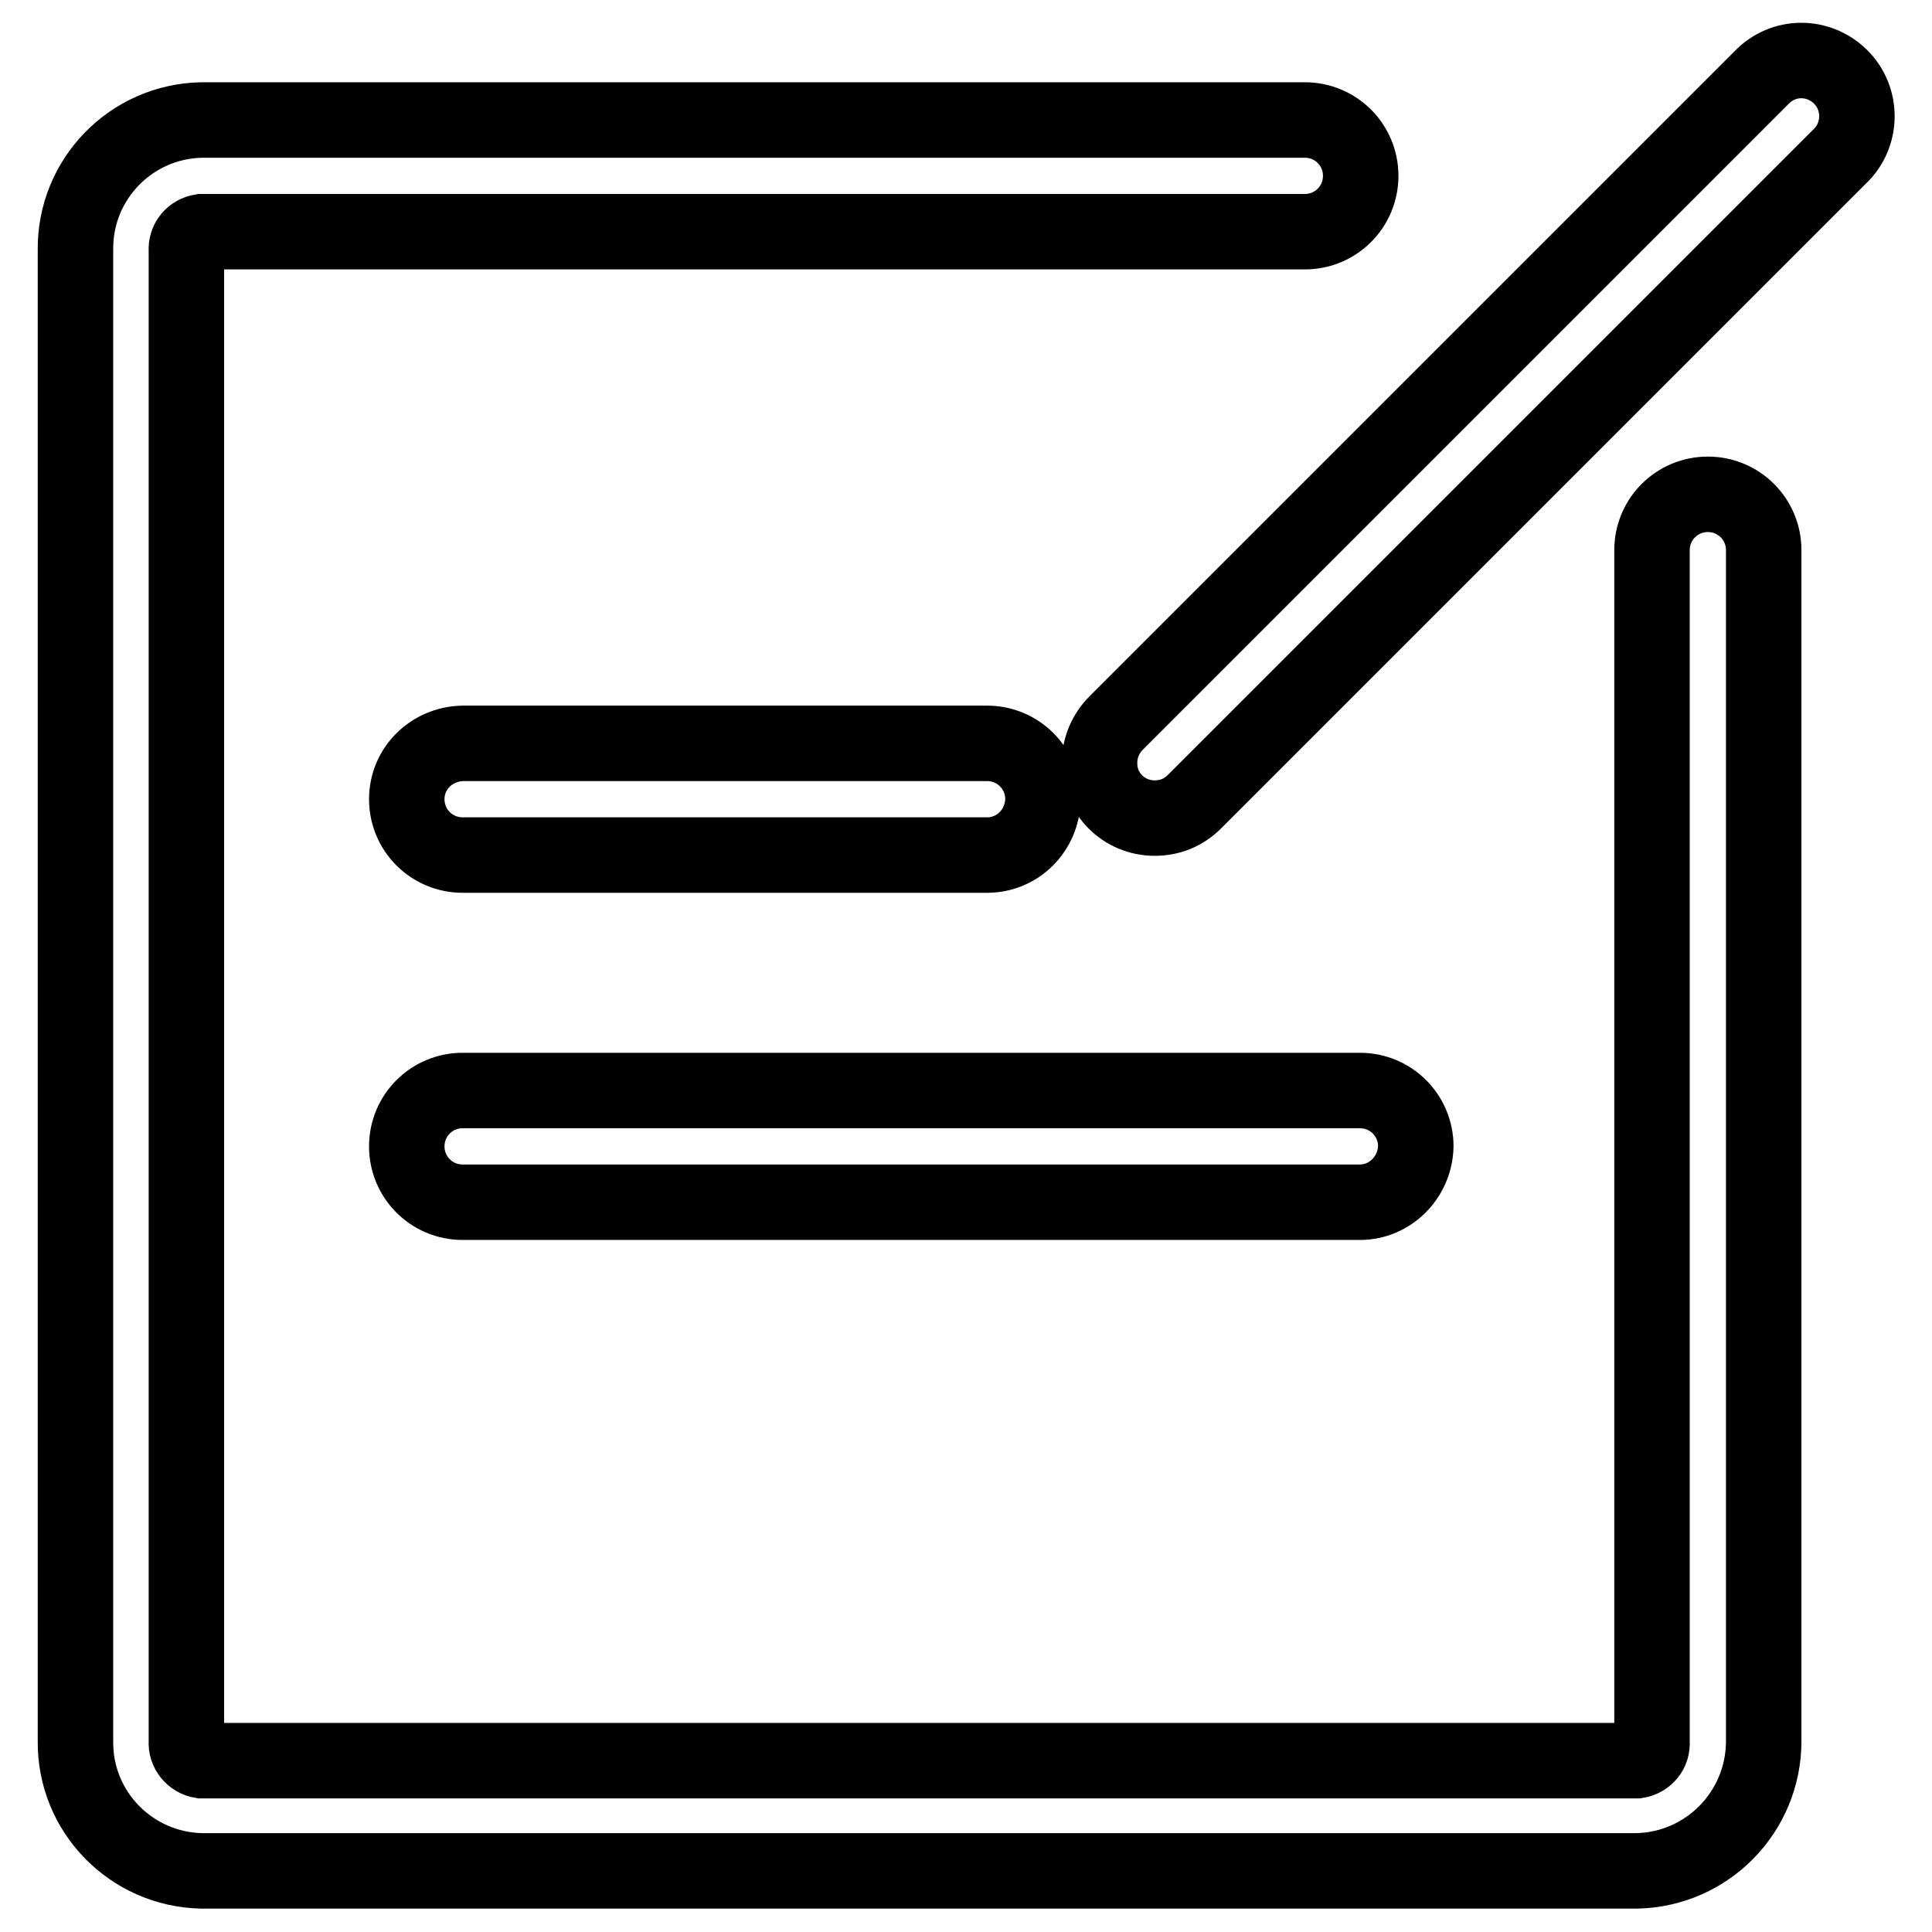 <?xml version="1.0" encoding="utf-8"?>
<!-- Svg Vector Icons : http://www.onlinewebfonts.com/icon -->
<!DOCTYPE svg PUBLIC "-//W3C//DTD SVG 1.1//EN" "http://www.w3.org/Graphics/SVG/1.1/DTD/svg11.dtd">
<svg version="1.1" xmlns="http://www.w3.org/2000/svg" xmlns:xlink="http://www.w3.org/1999/xlink" x="0px" y="0px" viewBox="0 0 256 256" enable-background="new 0 0 256 256" xml:space="preserve">
<g> <path stroke-width="10" fill-opacity="0" stroke="#000000"  d="M216.9,247.9H26.7c-9.3-0.2-16.8-7.8-16.7-17.2V33.1c-0.1-9.3,7.3-17,16.7-17.2h146.2 c4.1,0,7.4,3.3,7.4,7.4c0,4.1-3.3,7.4-7.4,7.4H26.7c-1.2,0.2-2.1,1.2-2,2.5v197.6c-0.1,1.2,0.8,2.3,2,2.5h190.2 c1.2-0.2,2.1-1.2,2-2.5V72.9c0-4.1,3.3-7.4,7.4-7.4c4.1,0,7.4,3.3,7.4,7.4v157.8C233.7,240.1,226.2,247.7,216.9,247.9z"/> <path stroke-width="10" fill-opacity="0" stroke="#000000"  d="M130.8,113.3H61.3c-4.1,0-7.4-3.3-7.4-7.4c0-4.1,3.3-7.3,7.4-7.4h69.5c4.1,0,7.4,3.3,7.4,7.4 C138.1,110.1,134.8,113.3,130.8,113.3C130.8,113.3,130.8,113.3,130.8,113.3z M180.2,159.3H61.3c-4.1,0-7.4-3.3-7.4-7.4 c0-4.1,3.3-7.4,7.4-7.4h118.9c4.1,0,7.4,3.3,7.4,7.4C187.5,156,184.2,159.3,180.2,159.3z M153,108.4c-4.1,0-7.4-3.3-7.3-7.4 c0-1.9,0.8-3.8,2.2-5.2l85.8-85.8c3-2.8,7.6-2.6,10.4,0.4c2.6,2.8,2.6,7.2,0,10l-85.8,85.8C156.8,107.7,155,108.4,153,108.4 L153,108.4z"/></g>
</svg>